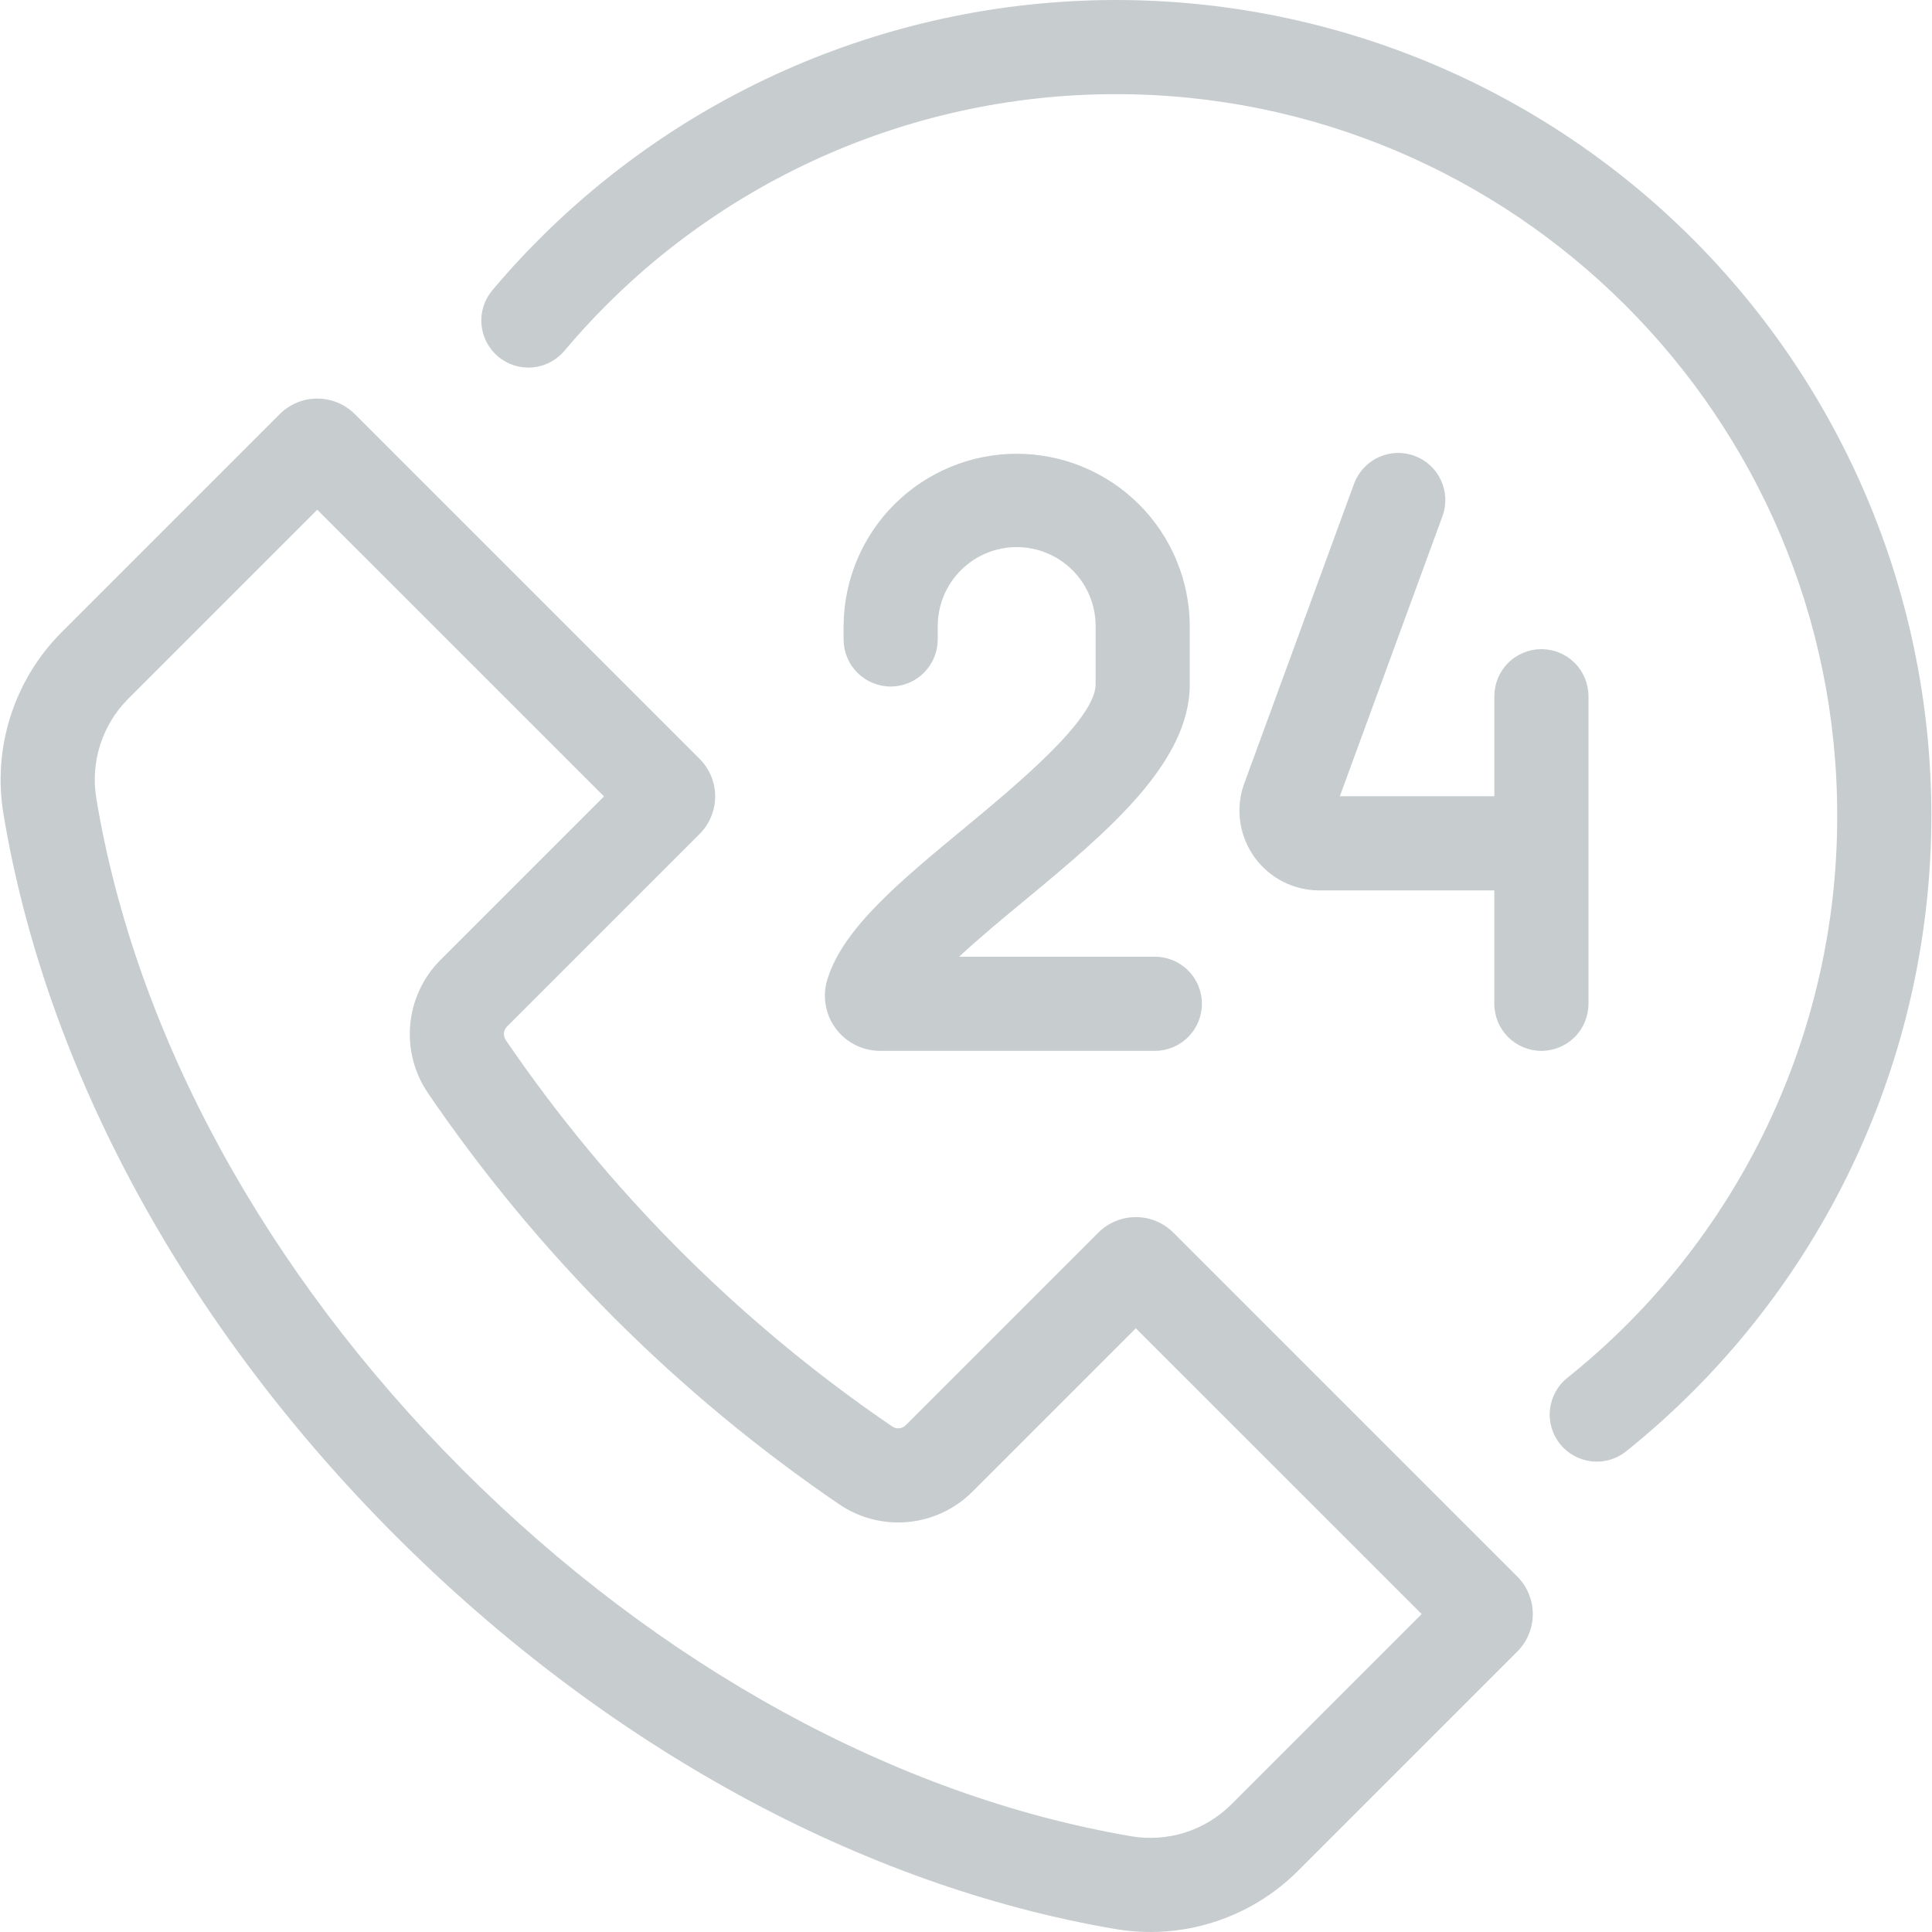 <svg width="64" height="64" viewBox="0 0 64 64" fill="none" xmlns="http://www.w3.org/2000/svg">
<g clip-path="url(#clip0_496_283)">
<path d="M38.869 40.833C38.706 40.669 38.512 40.54 38.299 40.452C38.086 40.363 37.857 40.318 37.626 40.318C37.395 40.318 37.167 40.363 36.954 40.452C36.74 40.54 36.547 40.669 36.383 40.833L30.003 47.213C29.945 47.27 29.869 47.306 29.787 47.314C29.705 47.322 29.624 47.3 29.556 47.254C24.526 43.825 20.183 39.483 16.754 34.453C16.708 34.385 16.687 34.303 16.694 34.221C16.702 34.139 16.738 34.063 16.796 34.005L23.175 27.626C23.338 27.463 23.468 27.269 23.556 27.055C23.645 26.842 23.691 26.614 23.691 26.383C23.691 26.152 23.645 25.923 23.557 25.71C23.469 25.496 23.339 25.302 23.176 25.139L11.753 13.717C11.424 13.388 10.976 13.203 10.51 13.203C10.044 13.203 9.597 13.388 9.267 13.717L2.035 20.949C1.26 21.728 0.682 22.68 0.348 23.727C0.014 24.774 -0.066 25.885 0.115 26.969C1.519 35.413 6.136 43.908 13.118 50.89C20.075 57.846 28.535 62.467 36.943 63.901C38.03 64.087 39.146 64.01 40.197 63.676C41.249 63.343 42.206 62.763 42.987 61.985L50.261 54.711C50.425 54.548 50.554 54.354 50.642 54.141C50.731 53.928 50.776 53.699 50.776 53.468C50.776 53.237 50.731 53.009 50.642 52.796C50.554 52.582 50.425 52.389 50.261 52.225L38.869 40.833ZM40.782 59.78C40.353 60.206 39.829 60.524 39.252 60.706C38.675 60.888 38.063 60.929 37.467 60.827C29.691 59.5 21.827 55.188 15.324 48.685C8.799 42.16 4.489 34.265 3.192 26.457C3.092 25.863 3.135 25.253 3.317 24.679C3.5 24.105 3.816 23.582 4.241 23.154L10.51 16.885L20.008 26.382L14.59 31.8C14.02 32.371 13.667 33.123 13.591 33.927C13.514 34.73 13.72 35.535 14.172 36.203C17.824 41.561 22.448 46.185 27.805 49.836C28.474 50.288 29.279 50.494 30.082 50.418C30.886 50.342 31.637 49.988 32.209 49.418L37.626 44.001L47.094 53.468L40.782 59.78ZM52.621 33.251V23.063C52.621 22.65 52.456 22.253 52.164 21.96C51.871 21.668 51.475 21.504 51.061 21.504C50.648 21.504 50.251 21.668 49.958 21.96C49.666 22.253 49.502 22.65 49.502 23.063V26.377H44.384L47.783 17.101C47.853 16.908 47.885 16.704 47.877 16.499C47.868 16.295 47.819 16.094 47.733 15.908C47.647 15.722 47.525 15.555 47.374 15.416C47.224 15.278 47.047 15.17 46.855 15.1C46.663 15.029 46.458 14.997 46.254 15.006C46.049 15.014 45.848 15.063 45.662 15.149C45.477 15.235 45.31 15.357 45.171 15.508C45.032 15.659 44.925 15.835 44.854 16.027L41.206 25.985L41.185 26.045C41.058 26.441 41.026 26.862 41.092 27.273C41.158 27.684 41.321 28.074 41.566 28.41C41.811 28.746 42.133 29.02 42.504 29.209C42.875 29.397 43.285 29.496 43.701 29.496H49.501V33.251C49.501 33.665 49.666 34.062 49.958 34.354C50.251 34.647 50.647 34.811 51.061 34.811C51.474 34.811 51.871 34.647 52.164 34.354C52.456 34.062 52.62 33.665 52.62 33.251H52.621Z" fill="#223640" fill-opacity="0.25"/>
<path d="M31.936 27.439C29.803 29.205 27.959 30.732 27.425 32.391C27.33 32.666 27.303 32.959 27.345 33.247C27.387 33.535 27.497 33.809 27.666 34.045C27.835 34.282 28.058 34.475 28.317 34.608C28.576 34.741 28.862 34.811 29.153 34.811H38.256C38.669 34.811 39.066 34.647 39.359 34.354C39.651 34.062 39.815 33.665 39.815 33.251C39.815 32.838 39.651 32.441 39.359 32.149C39.066 31.856 38.669 31.692 38.256 31.692H31.773C32.444 31.068 33.245 30.404 33.925 29.842C36.623 27.608 39.413 25.298 39.413 22.67V20.739C39.406 19.223 38.799 17.771 37.725 16.701C36.65 15.632 35.196 15.031 33.679 15.031C32.163 15.031 30.709 15.632 29.634 16.701C28.559 17.771 27.952 19.223 27.945 20.739V21.196C27.949 21.607 28.115 22 28.407 22.29C28.699 22.579 29.093 22.742 29.505 22.742C29.916 22.742 30.31 22.579 30.602 22.29C30.894 22 31.06 21.607 31.064 21.196V20.739C31.064 20.045 31.34 19.38 31.83 18.89C32.32 18.399 32.986 18.123 33.679 18.123C34.373 18.123 35.038 18.399 35.529 18.89C36.019 19.38 36.294 20.045 36.294 20.739V22.67C36.294 23.831 33.672 26.002 31.936 27.439Z" fill="#223640" fill-opacity="0.25"/>
<path d="M56.068 7.911C53.423 5.265 50.256 3.198 46.77 1.841C43.284 0.483 39.553 -0.135 35.816 0.025C32.078 0.185 28.414 1.12 25.056 2.77C21.699 4.421 18.721 6.751 16.311 9.613C16.179 9.769 16.079 9.95 16.017 10.145C15.955 10.341 15.932 10.546 15.95 10.75C15.967 10.954 16.024 11.153 16.119 11.335C16.213 11.516 16.342 11.678 16.498 11.81C16.655 11.942 16.836 12.042 17.031 12.104C17.226 12.166 17.432 12.189 17.636 12.171C17.84 12.154 18.038 12.097 18.22 12.002C18.402 11.908 18.564 11.779 18.696 11.623C20.936 8.957 23.733 6.815 26.89 5.346C30.047 3.877 33.488 3.117 36.97 3.119C50.143 3.119 60.86 13.836 60.86 27.009C60.867 30.587 60.067 34.119 58.52 37.345C56.972 40.57 54.718 43.406 51.924 45.639C51.763 45.767 51.629 45.926 51.53 46.105C51.431 46.285 51.368 46.483 51.345 46.687C51.322 46.891 51.34 47.098 51.398 47.295C51.455 47.492 51.551 47.676 51.68 47.836C51.808 47.996 51.967 48.129 52.147 48.228C52.328 48.326 52.526 48.388 52.73 48.41C52.934 48.432 53.14 48.413 53.337 48.355C53.534 48.296 53.718 48.2 53.877 48.07C56.837 45.695 59.262 42.723 60.996 39.347C62.729 35.972 63.732 32.269 63.939 28.48C64.145 24.691 63.551 20.901 62.195 17.357C60.839 13.812 58.751 10.594 56.068 7.911Z" fill="#223640" fill-opacity="0.25"/>
</g>
<defs>
<clipPath id="clip0_496_283">
<rect width="64" height="64" fill="white"/>
</clipPath>
</defs>
</svg>
